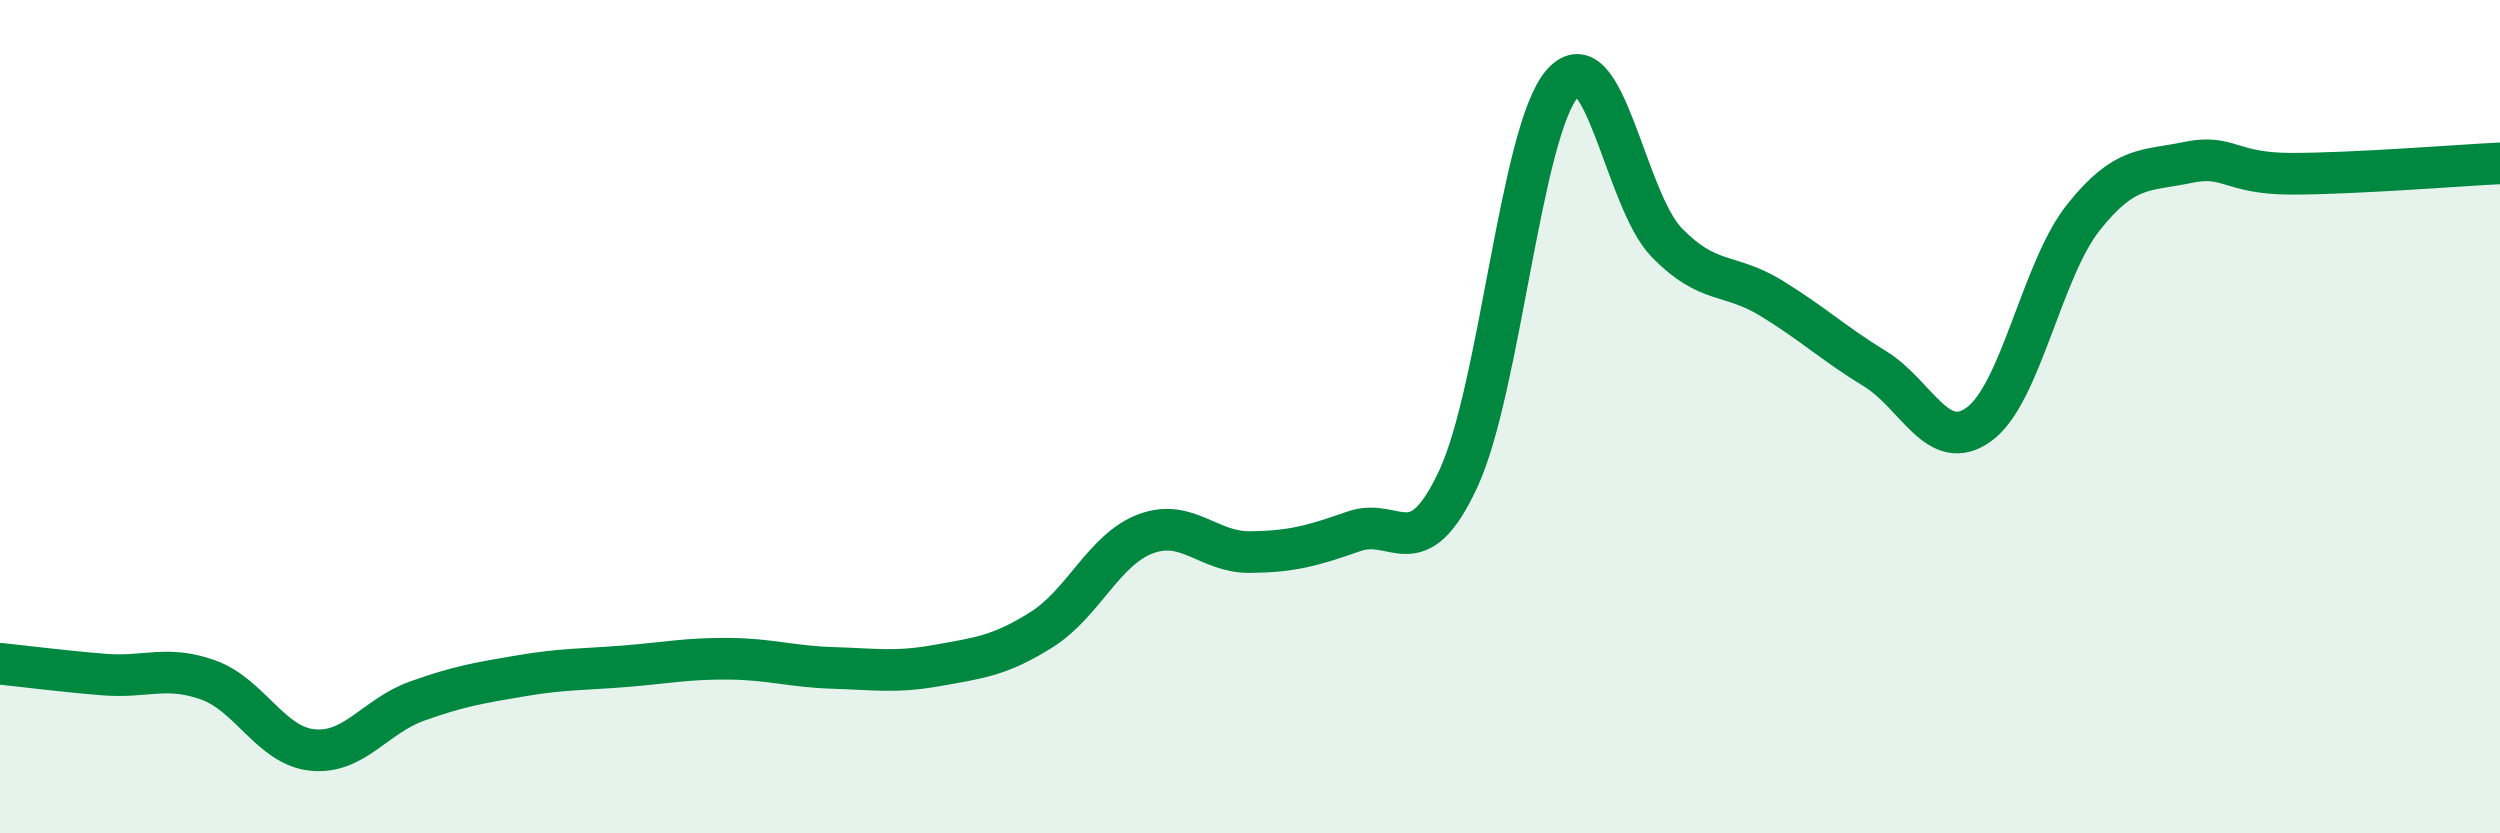 
    <svg width="60" height="20" viewBox="0 0 60 20" xmlns="http://www.w3.org/2000/svg">
      <path
        d="M 0,15.93 C 0.5,15.98 1.5,16.11 2.5,16.19 C 3.5,16.27 4,15.96 5,16.32 C 6,16.68 6.5,17.9 7.5,18 C 8.5,18.1 9,17.19 10,16.83 C 11,16.47 11.5,16.39 12.5,16.22 C 13.5,16.05 14,16.07 15,15.99 C 16,15.91 16.5,15.8 17.5,15.81 C 18.5,15.82 19,16 20,16.03 C 21,16.06 21.5,16.15 22.5,15.97 C 23.5,15.79 24,15.74 25,15.11 C 26,14.48 26.5,13.18 27.5,12.81 C 28.5,12.44 29,13.26 30,13.25 C 31,13.24 31.5,13.1 32.5,12.75 C 33.5,12.4 34,13.64 35,11.49 C 36,9.34 36.5,3.13 37.5,2 C 38.5,0.87 39,4.79 40,5.82 C 41,6.85 41.5,6.54 42.5,7.15 C 43.5,7.76 44,8.24 45,8.85 C 46,9.46 46.5,10.91 47.5,10.18 C 48.5,9.45 49,6.48 50,5.22 C 51,3.96 51.5,4.11 52.5,3.9 C 53.5,3.69 53.5,4.17 55,4.17 C 56.5,4.17 59,3.97 60,3.92L60 20L0 20Z"
        fill="#008740"
        opacity="0.1"
        stroke-linecap="round"
        stroke-linejoin="round"
      />
      <path
        d="M 0,15.93 C 0.5,15.98 1.5,16.11 2.5,16.19 C 3.5,16.27 4,15.96 5,16.32 C 6,16.68 6.5,17.9 7.5,18 C 8.5,18.1 9,17.19 10,16.83 C 11,16.47 11.5,16.39 12.5,16.22 C 13.5,16.05 14,16.07 15,15.99 C 16,15.91 16.5,15.8 17.5,15.81 C 18.5,15.82 19,16 20,16.03 C 21,16.06 21.5,16.15 22.5,15.97 C 23.5,15.79 24,15.74 25,15.11 C 26,14.48 26.5,13.18 27.5,12.81 C 28.5,12.44 29,13.26 30,13.25 C 31,13.24 31.5,13.1 32.5,12.75 C 33.5,12.4 34,13.64 35,11.49 C 36,9.34 36.5,3.13 37.5,2 C 38.5,0.87 39,4.79 40,5.82 C 41,6.85 41.5,6.54 42.5,7.15 C 43.5,7.76 44,8.24 45,8.85 C 46,9.46 46.5,10.91 47.5,10.18 C 48.5,9.45 49,6.48 50,5.22 C 51,3.96 51.5,4.11 52.5,3.9 C 53.5,3.69 53.5,4.17 55,4.17 C 56.5,4.17 59,3.97 60,3.92"
        stroke="#008740"
        stroke-width="1"
        fill="none"
        stroke-linecap="round"
        stroke-linejoin="round"
      />
    </svg>
  